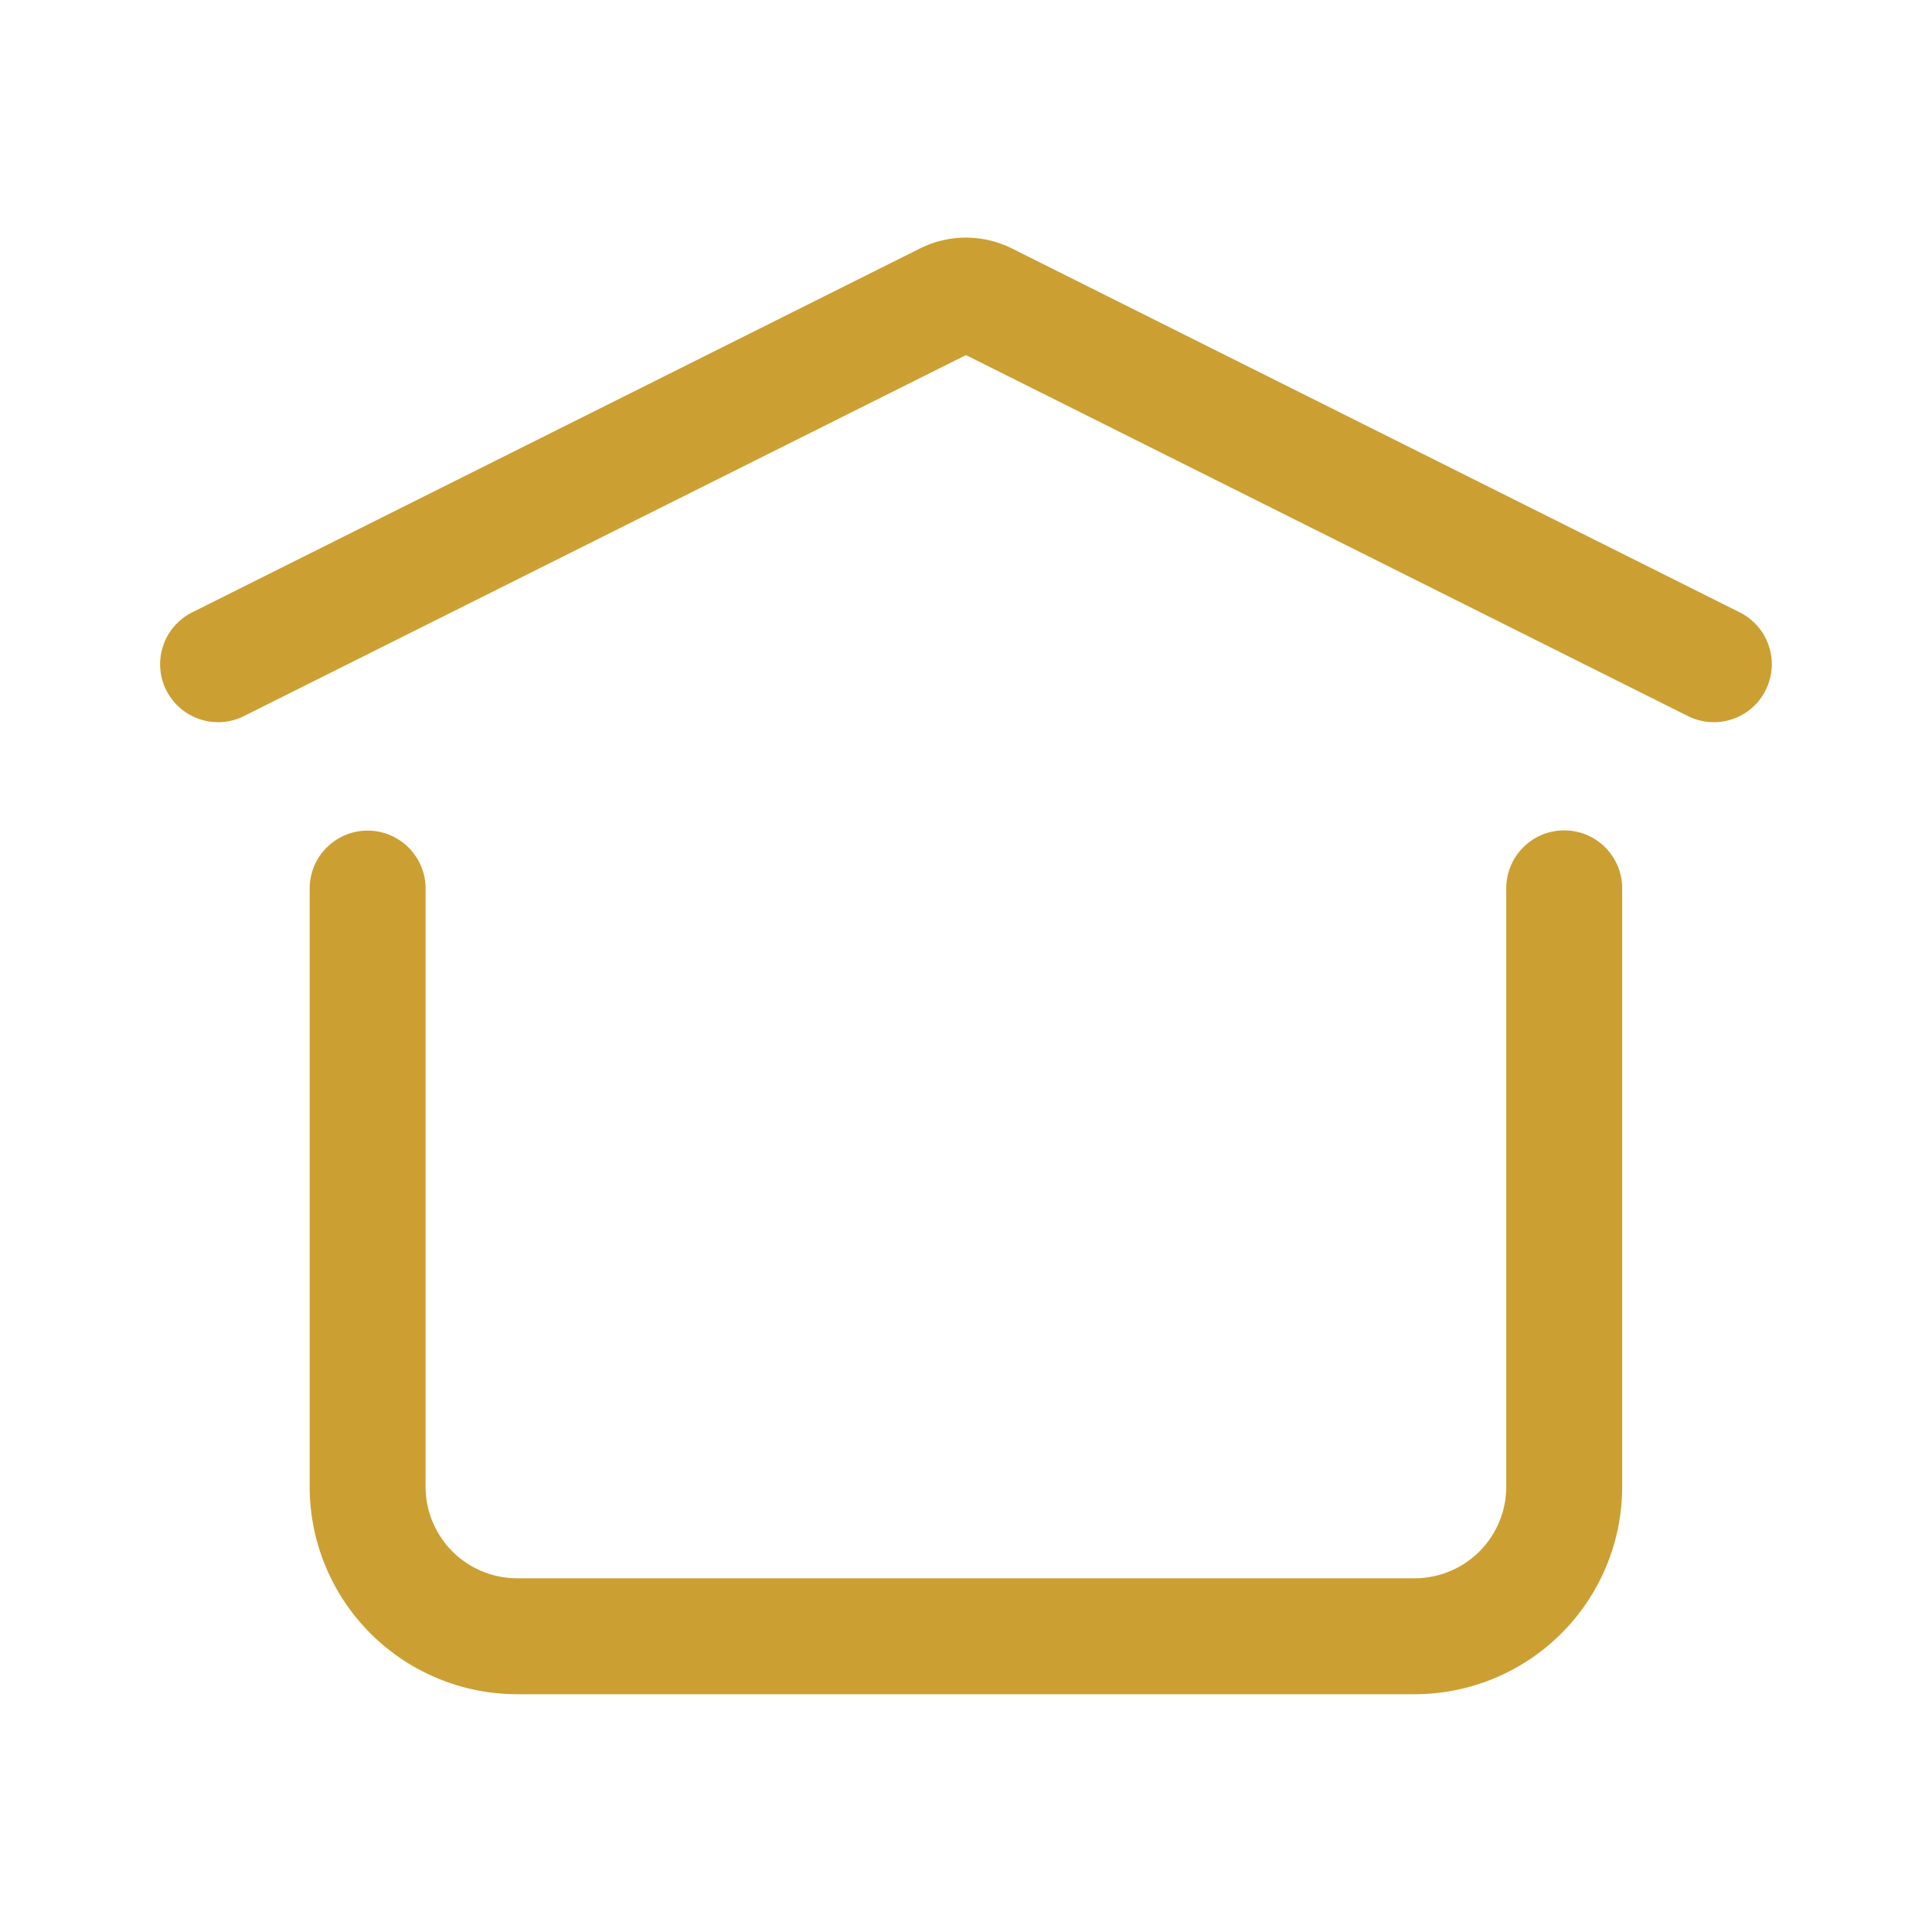 <svg xmlns="http://www.w3.org/2000/svg" xmlns:xlink="http://www.w3.org/1999/xlink" width="25" height="25" viewBox="0 0 25 25">
  <defs>
    <clipPath id="clip-Residence">
      <rect width="25" height="25"/>
    </clipPath>
  </defs>
  <g id="Residence" clip-path="url(#clip-Residence)">
    <path id="Path_127335" data-name="Path 127335" d="M2,7.841l9.418-4.709a.581.581,0,0,1,.519,0l9.418,4.709m-1.936,2.9v7.742a1.936,1.936,0,0,1-1.936,1.936H5.871a1.936,1.936,0,0,1-1.936-1.936V10.744" transform="translate(0.822 0.754)" fill="none" stroke="#cc9f32" stroke-linecap="round" stroke-linejoin="round" stroke-width="1.5"/>
  </g>
</svg>
